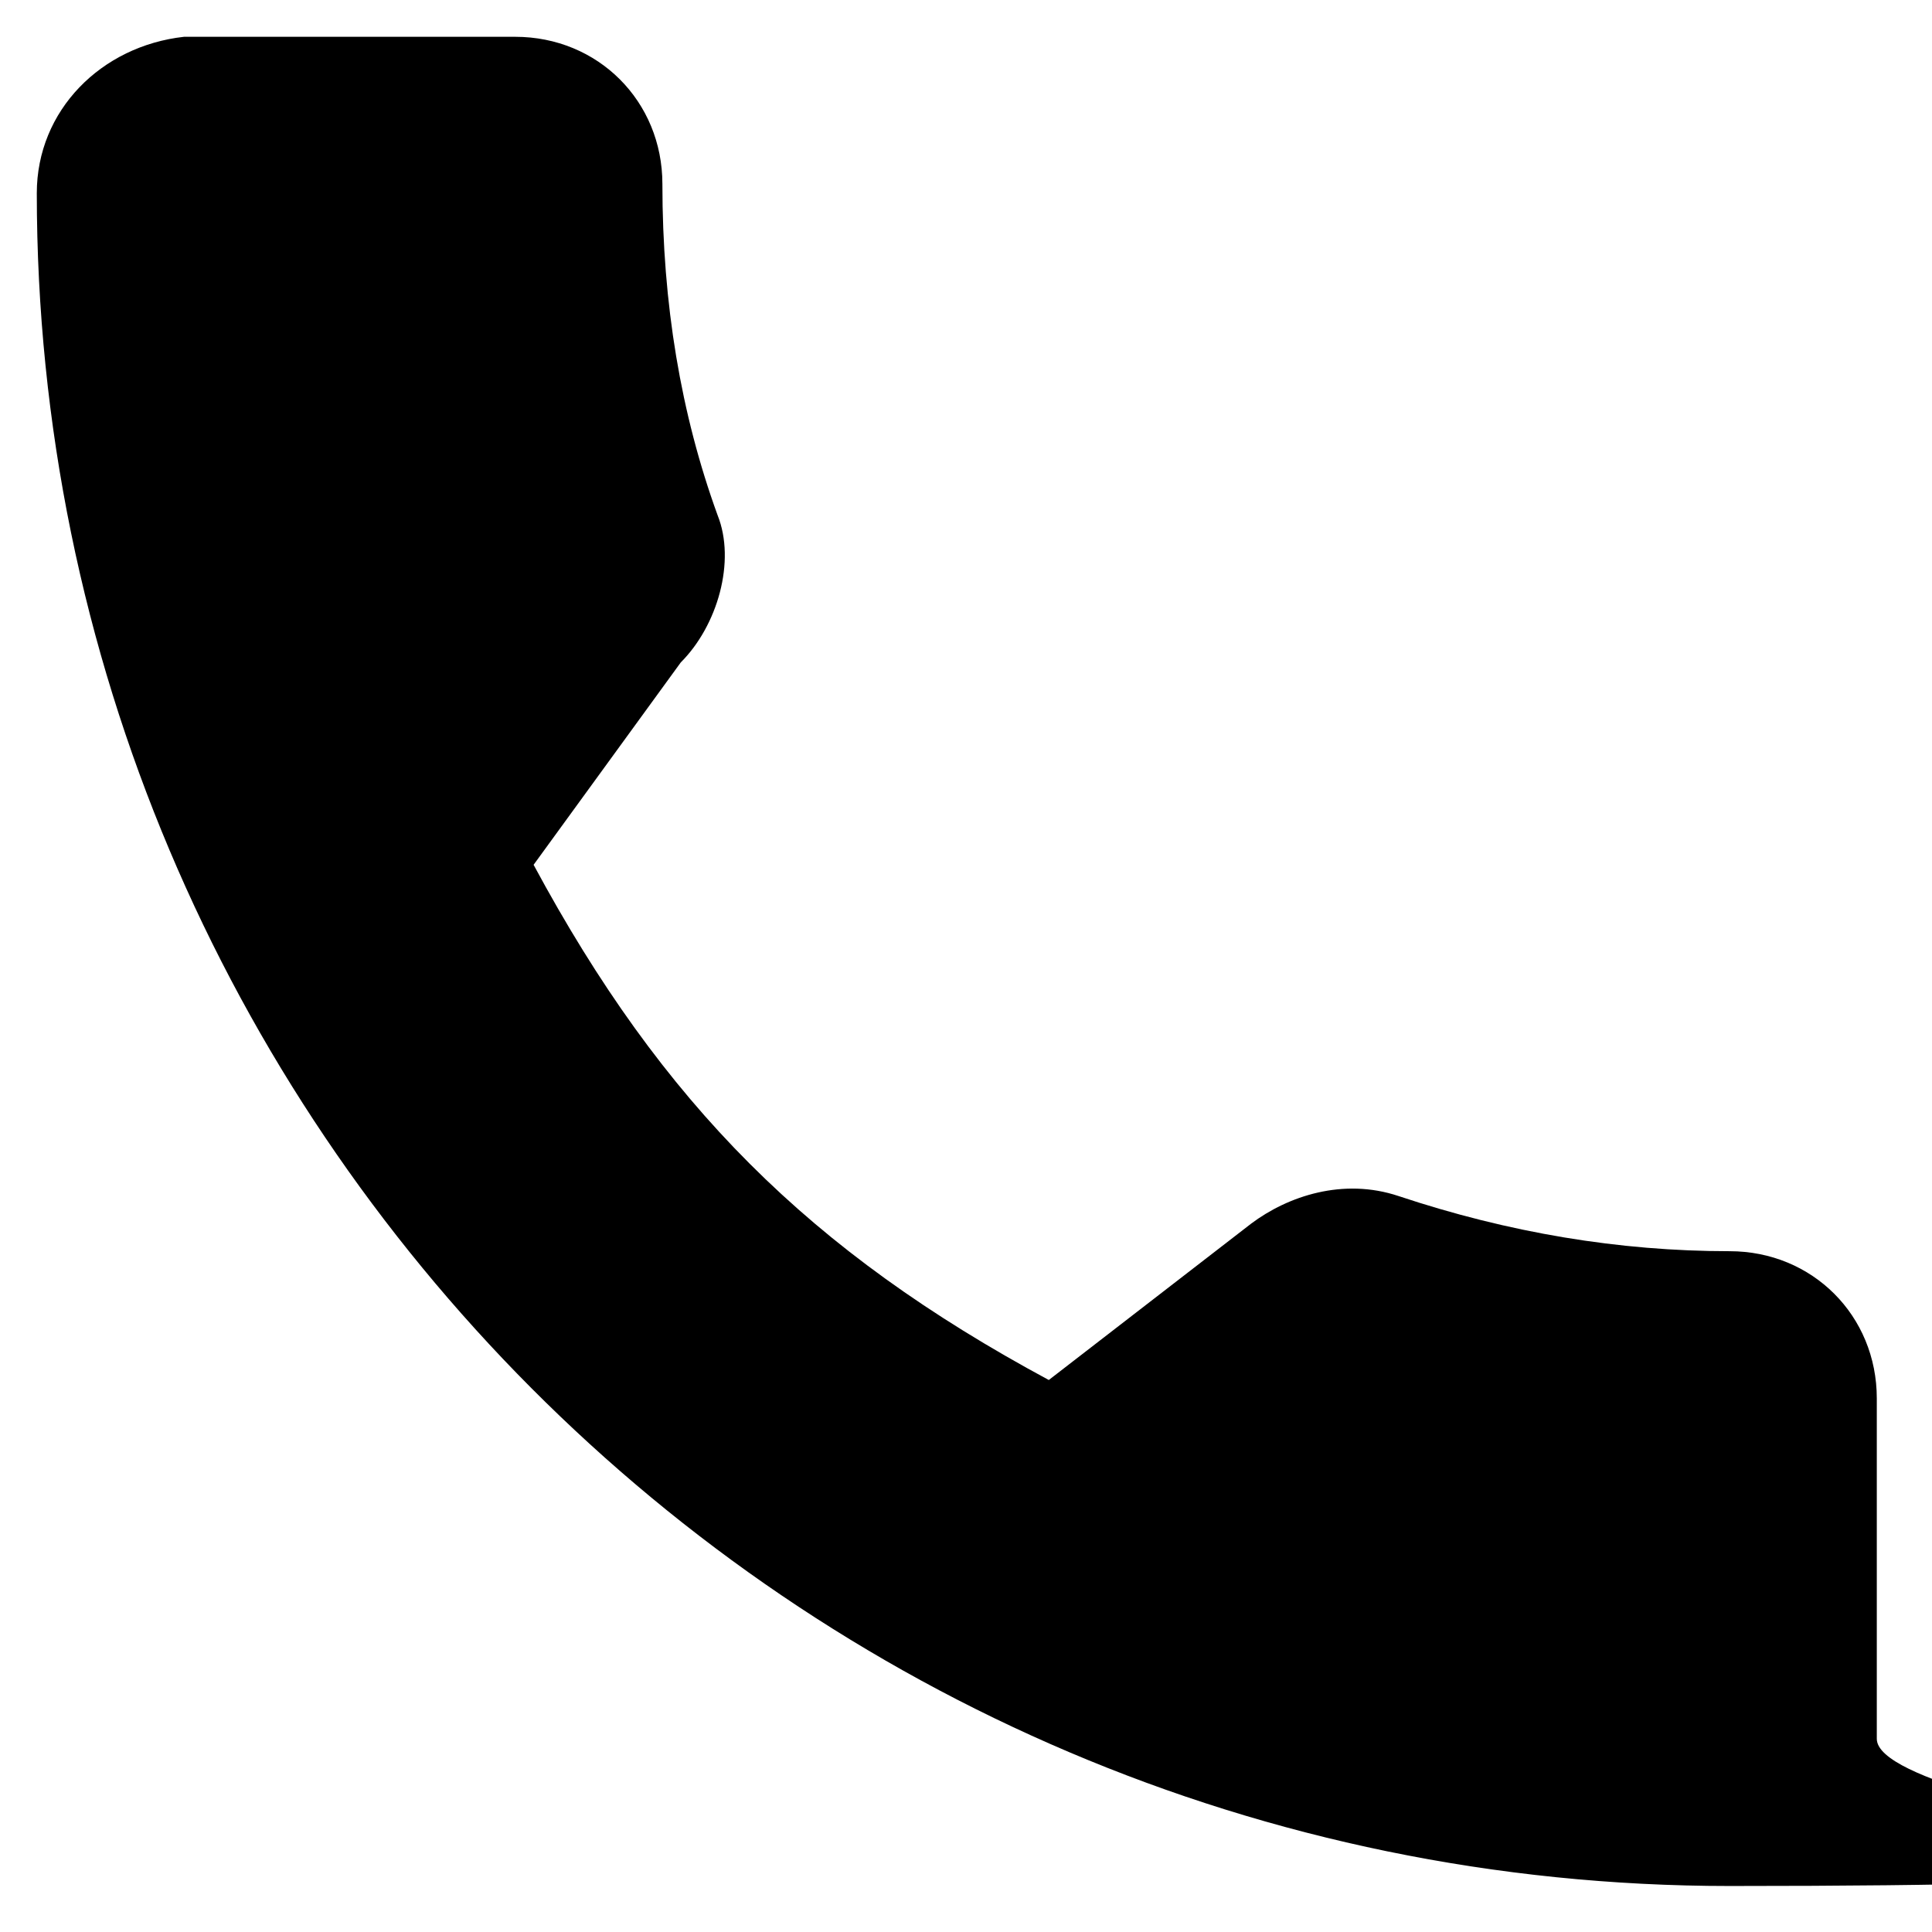 <?xml version="1.0" encoding="UTF-8"?>
<svg id="Layer_1" xmlns="http://www.w3.org/2000/svg" version="1.1" viewBox="0 0 21 21">
  <!-- Generator: Adobe Illustrator 29.4.0, SVG Export Plug-In . SVG Version: 2.1.0 Build 152)  -->
  <g id="icon">
    <path id="Vector" d="M18.8,13.6c-1.2,0-2.4-.2-3.6-.6-.6-.2-1.2,0-1.6.3l-2.2,1.7c-2.6-1.4-4.2-3-5.6-5.6l1.6-2.2c.4-.4.6-1.1.4-1.6-.4-1.1-.6-2.3-.6-3.6,0-.9-.7-1.6-1.6-1.6H2C1.1.5.4,1.2.4,2.1.4,12.2,8.6,20.5,18.8,20.5s1.6-.7,1.6-1.6v-3.7c0-.9-.7-1.6-1.6-1.6Z"/>
  </g>
</svg>
